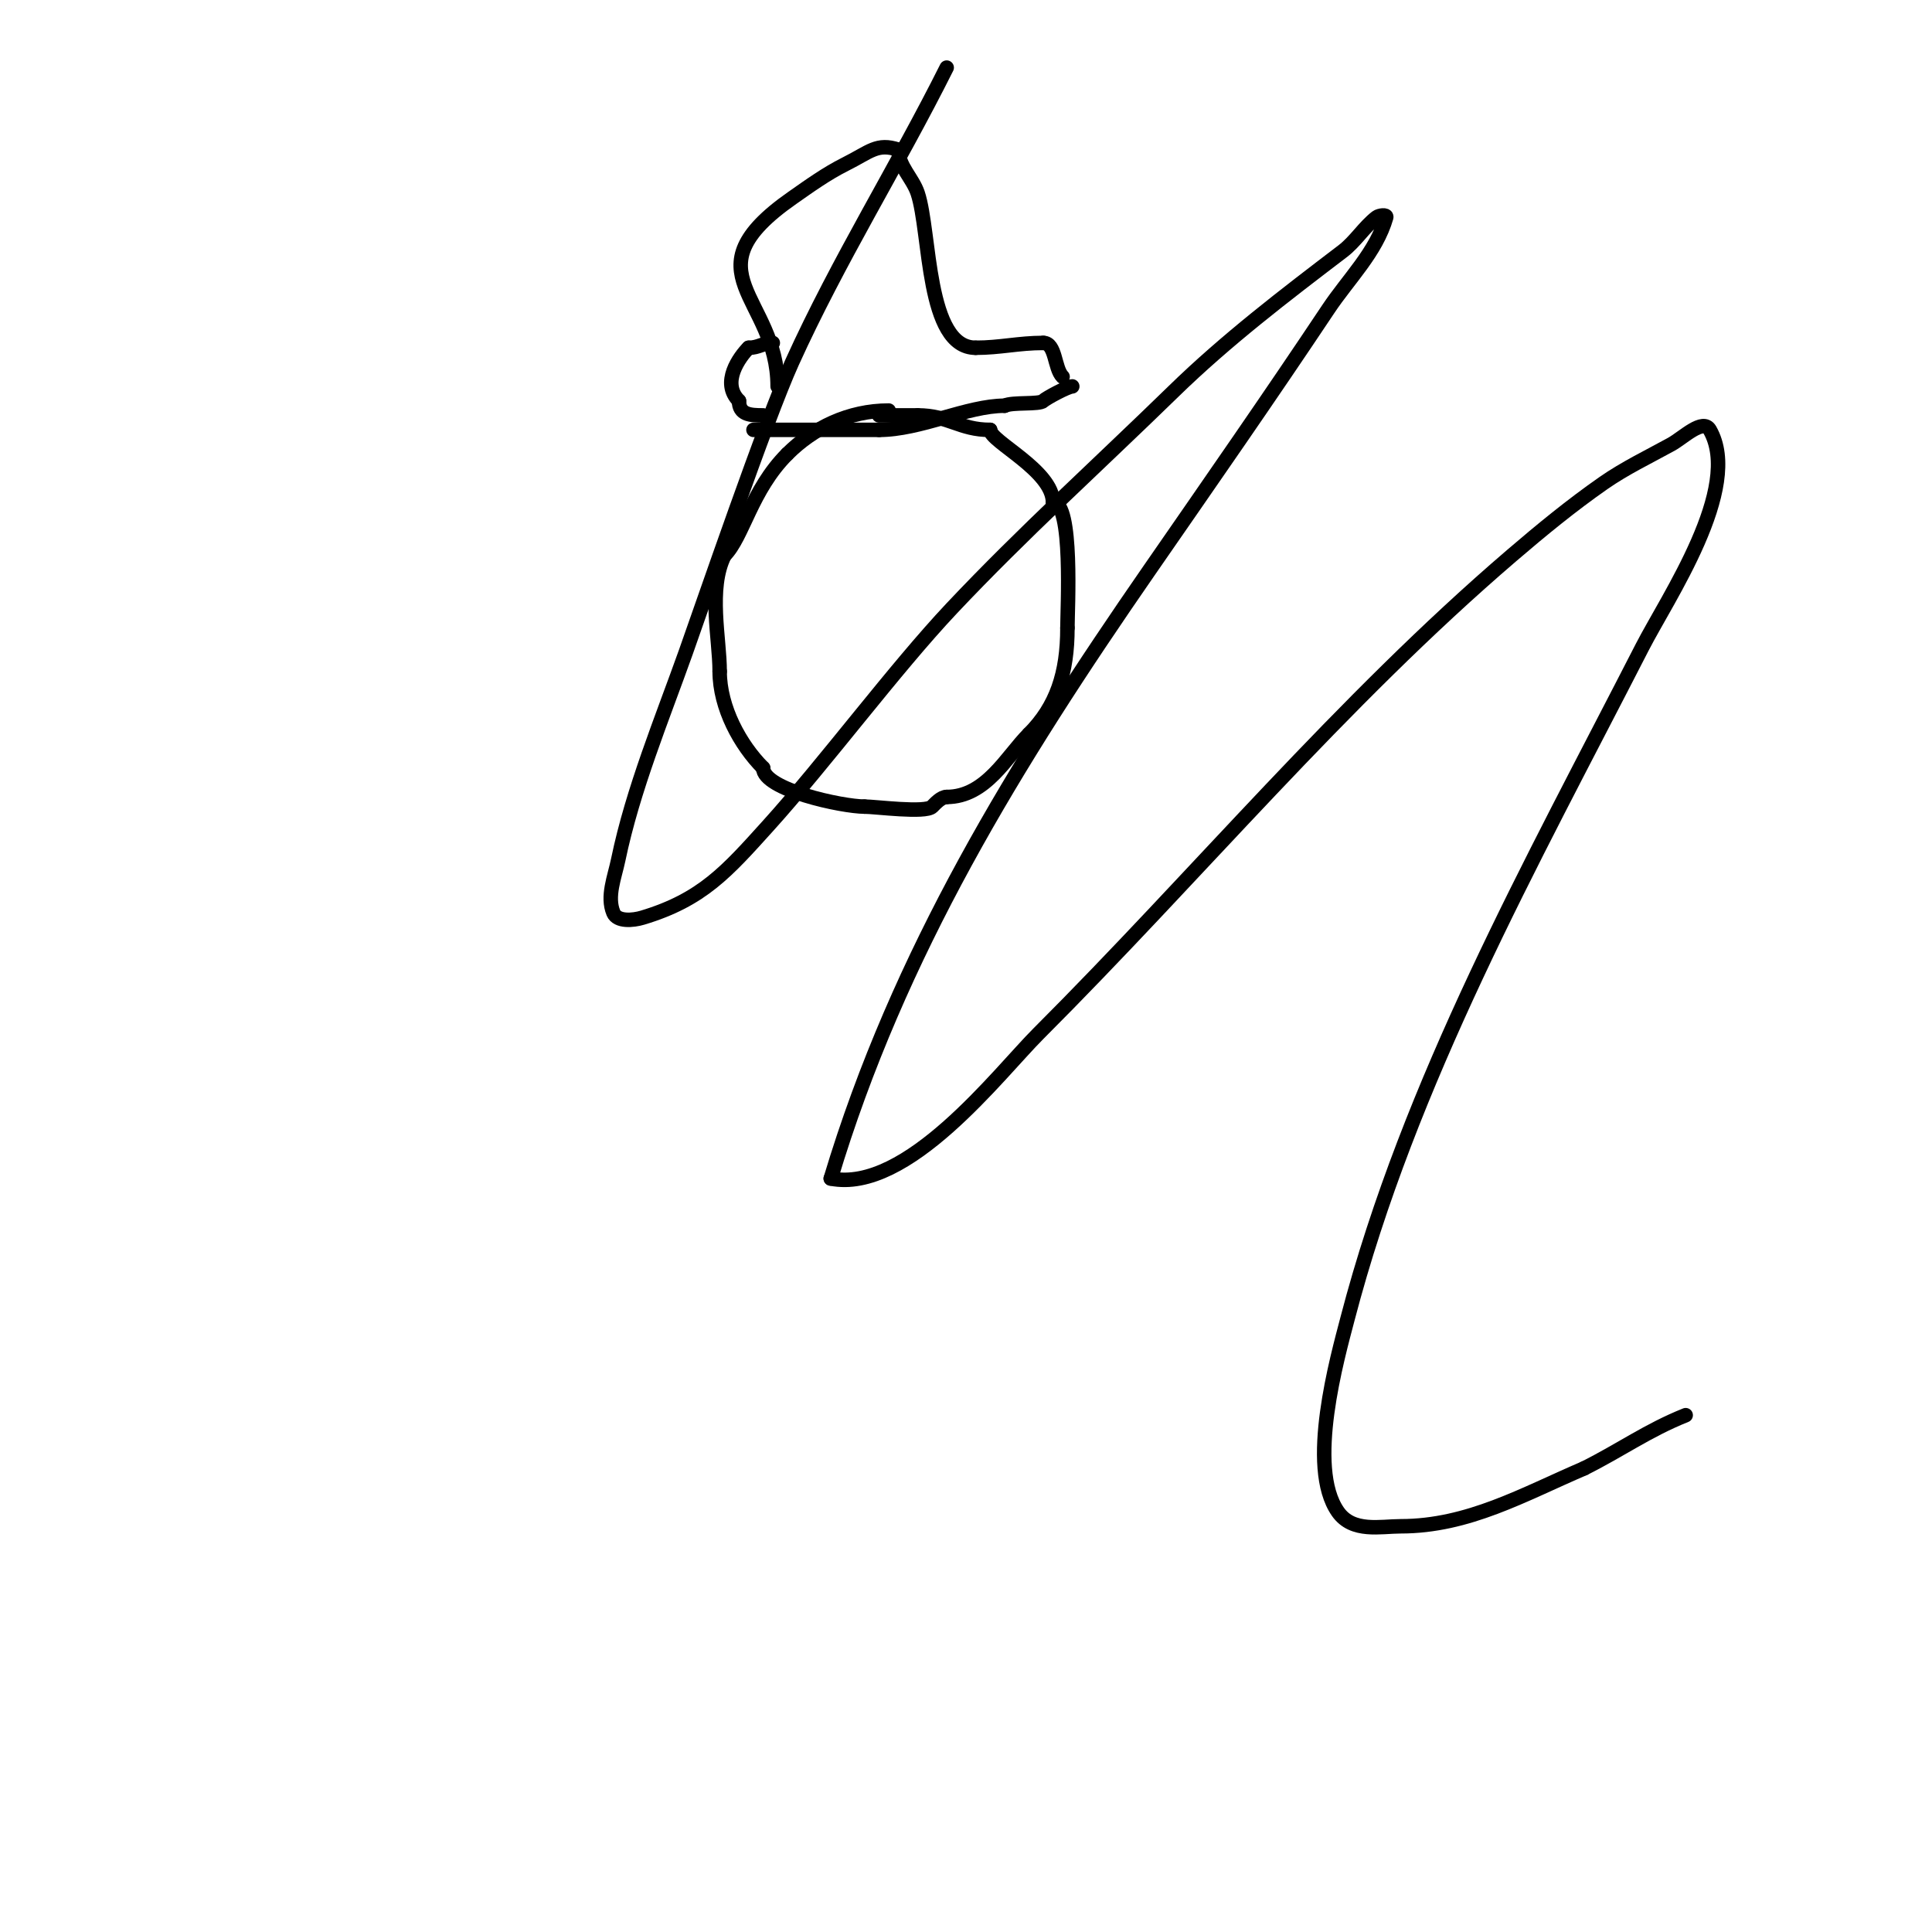 <svg viewBox='0 0 400 400' version='1.1' xmlns='http://www.w3.org/2000/svg' xmlns:xlink='http://www.w3.org/1999/xlink'><g fill='none' stroke='#000000' stroke-width='3' stroke-linecap='round' stroke-linejoin='round'><path d='M184,85c-8.288,0 -15.602,3.602 -21,9'/><path d='M163,94c-7.491,7.491 -9.153,17.153 -13,21'/><path d='M150,115c-3.439,6.879 -1,17.216 -1,24'/><path d='M149,139c0,7.52 4.274,15.274 9,20'/><path d='M158,159c0,4.498 16.416,8 21,8'/><path d='M179,167c2.226,0 12.611,1.389 14,0c0.64,-0.64 1.845,-2 3,-2'/><path d='M196,165c8.162,0 12.434,-8.434 17,-13'/><path d='M213,152c5.734,-5.734 8,-12.603 8,-22'/><path d='M221,130c0,-3.845 1.215,-26 -3,-26'/><path d='M218,104c0,-6.573 -13,-12.597 -13,-15'/><path d='M205,89c-6.337,0 -8.564,-3 -15,-3'/><path d='M190,86c-2.667,0 -5.333,0 -8,0'/><path d='M156,89c8.667,0 17.333,0 26,0'/><path d='M182,89c8.519,0 18.257,-5 26,-5'/><path d='M208,84c1.598,-0.799 7.197,-0.197 8,-1c0.552,-0.552 5.085,-3 6,-3'/><path d='M158,86c-2.711,0 -5,-0.144 -5,-3'/><path d='M153,83c-3.803,-3.803 0.143,-9.143 2,-11'/><path d='M155,72c2.101,0 2.899,-1 5,-1'/><path d='M220,78c-1.747,-1.747 -1.373,-7 -4,-7'/><path d='M216,71c-5.118,0 -8.953,1 -14,1'/><path d='M202,72c-10.312,0 -9.289,-23.867 -12,-32c-1.057,-3.17 -4,-5.585 -4,-9'/><path d='M186,31c-4.426,-1.475 -5.863,0.431 -11,3c-3.887,1.944 -7.44,4.508 -11,7c-22.055,15.438 -3,20.346 -3,39'/><path d='M196,14c-10.236,20.472 -22.47,39.954 -32,61c-5.451,12.037 -18.382,49.836 -22,60c-4.895,13.753 -10.999,28.493 -14,43c-0.746,3.605 -2.416,7.601 -1,11c0.78,1.872 4.058,1.583 6,1c12.416,-3.725 17.514,-9.605 26,-19c11.967,-13.249 26.208,-32.471 38,-45c14.701,-15.62 30.646,-30.021 46,-45c10.845,-10.58 22.948,-19.818 35,-29c2.625,-2 4.395,-4.974 7,-7c0.526,-0.409 2.183,-0.641 2,0c-2.058,7.203 -7.845,12.767 -12,19c-12.104,18.155 -24.58,36.06 -37,54c-27.692,39.999 -51.974,79.246 -66,126'/><path d='M172,244c15.821,3.164 34.742,-21.742 43,-30c32.862,-32.862 62.601,-68.658 98,-99c6.127,-5.251 12.38,-10.386 19,-15c4.41,-3.073 9.29,-5.41 14,-8c2.495,-1.373 6.587,-5.473 8,-3c6.869,12.02 -8.812,34.87 -14,45c-22.959,44.825 -48.186,89.881 -61,139c-2.063,7.906 -8.516,30.692 -2,40c3.06,4.372 8.855,3 13,3c13.988,0 25.423,-6.61 38,-12'/><path d='M328,304c7.528,-3.764 13.163,-7.865 21,-11'/></g>
</svg>